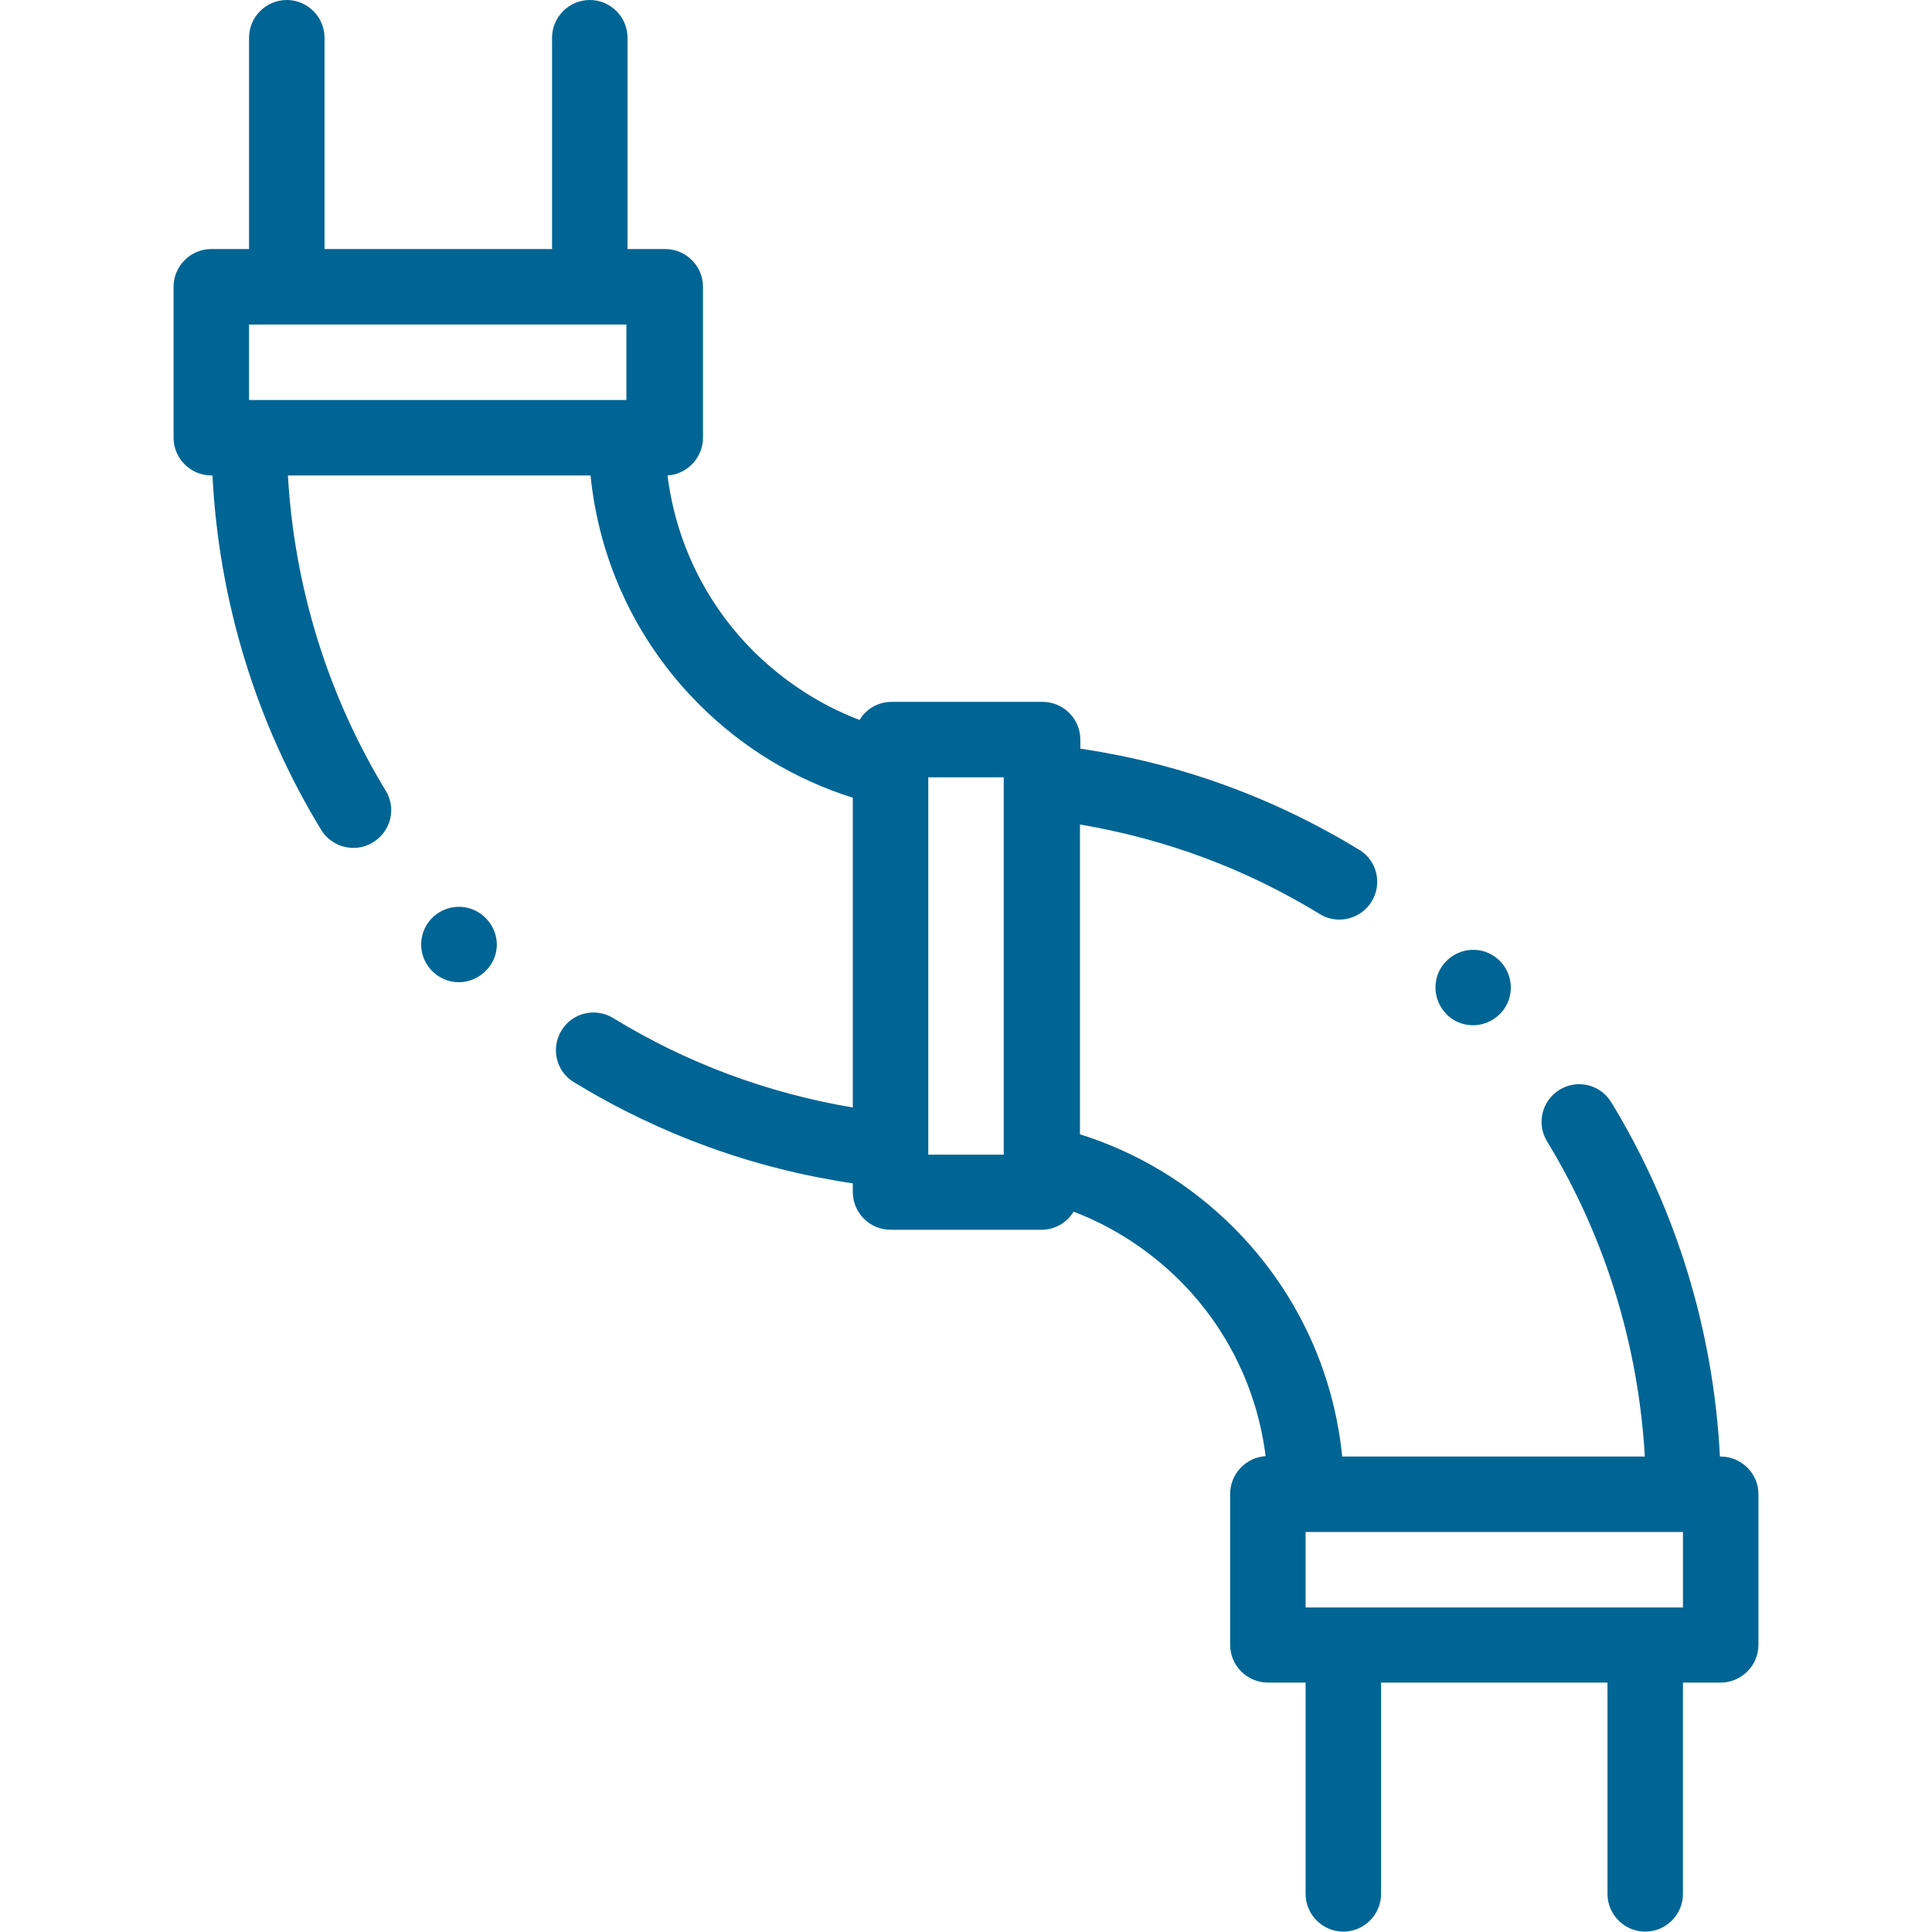 <svg xmlns="http://www.w3.org/2000/svg" xmlns:xlink="http://www.w3.org/1999/xlink" id="Layer_1" x="0px" y="0px" viewBox="0 0 512 512" style="enable-background:new 0 0 512 512;" xml:space="preserve">
<style type="text/css">
	.st0{fill:#006594;}
</style>
<path class="st0" d="M456,386h-0.2c-1.7-33.2-11.5-65.5-28.8-93.9c-2.9-4.7-9-6.2-13.7-3.3c-4.7,2.9-6.2,9-3.3,13.7  c15.4,25.3,24.2,54,25.9,83.5h-80.2c-2.3-22.9-12.3-44.2-28.8-60.7c-11.5-11.5-25.4-19.9-40.7-24.7v-82.1  c22.5,3.8,43.9,11.7,63.5,23.7c1.6,1,3.4,1.5,5.2,1.5c3.4,0,6.7-1.7,8.6-4.8c2.9-4.7,1.4-10.9-3.3-13.7  c-22.8-13.9-47.6-22.9-73.9-26.8V196c0-5.5-4.5-10-10-10h-40c-3.6,0-6.8,1.9-8.5,4.8c-10.5-4-20-10.2-28.1-18.2  c-12.7-12.7-20.6-29-22.8-46.6c5.2-0.3,9.4-4.7,9.4-10V76c0-5.5-4.5-10-10-10h-10V10c0-5.5-4.5-10-10-10s-10,4.5-10,10v56H86V10  c0-5.5-4.5-10-10-10S66,4.5,66,10v56H56c-5.5,0-10,4.5-10,10v40c0,5.5,4.5,10,10,10h0.3c1.7,33.2,11.5,65.5,28.8,93.9  c1.9,3.1,5.2,4.8,8.6,4.8c1.8,0,3.6-0.5,5.2-1.5c4.7-2.9,6.2-9,3.3-13.7c-15.4-25.3-24.2-54-25.9-83.5h80.2  c2.3,22.9,12.3,44.2,28.8,60.7c11.5,11.5,25.4,19.9,40.7,24.7v82.1c-22.5-3.8-43.9-11.7-63.5-23.7c-4.7-2.9-10.9-1.4-13.7,3.3  c-2.9,4.7-1.4,10.9,3.3,13.7c22.8,13.9,47.6,22.9,73.9,26.8v2.3c0,5.5,4.5,10,10,10h40c3.6,0,6.8-1.9,8.5-4.8  c10.5,4,20,10.2,28.1,18.2c12.7,12.7,20.6,29,22.8,46.6c-5.2,0.3-9.4,4.7-9.4,10v40c0,5.5,4.5,10,10,10h10v56c0,5.5,4.5,10,10,10  s10-4.5,10-10v-56h60v56c0,5.5,4.5,10,10,10s10-4.5,10-10v-56h10c5.5,0,10-4.5,10-10v-40C466,390.5,461.5,386,456,386z M66,86h100  v20H66V86z M246,305L246,305v-99h20v1l0,0v99h-20V305z M446,426H346v-20h100V426z"></path>
<path class="st0" d="M129,243.6c-3.7-4.1-10-4.4-14.1-0.7s-4.4,10-0.7,14.1c2,2.2,4.7,3.3,7.4,3.3c2.4,0,4.8-0.9,6.7-2.6  C132.5,254,132.8,247.7,129,243.6L129,243.6z"></path>
<path class="st0" d="M390.4,271.7c2.4,0,4.8-0.9,6.7-2.6c4.1-3.7,4.4-10,0.7-14.1l0,0c-3.7-4.1-10-4.4-14.1-0.7s-4.4,10-0.7,14.1  C384.9,270.6,387.6,271.7,390.4,271.7z"></path>
</svg>